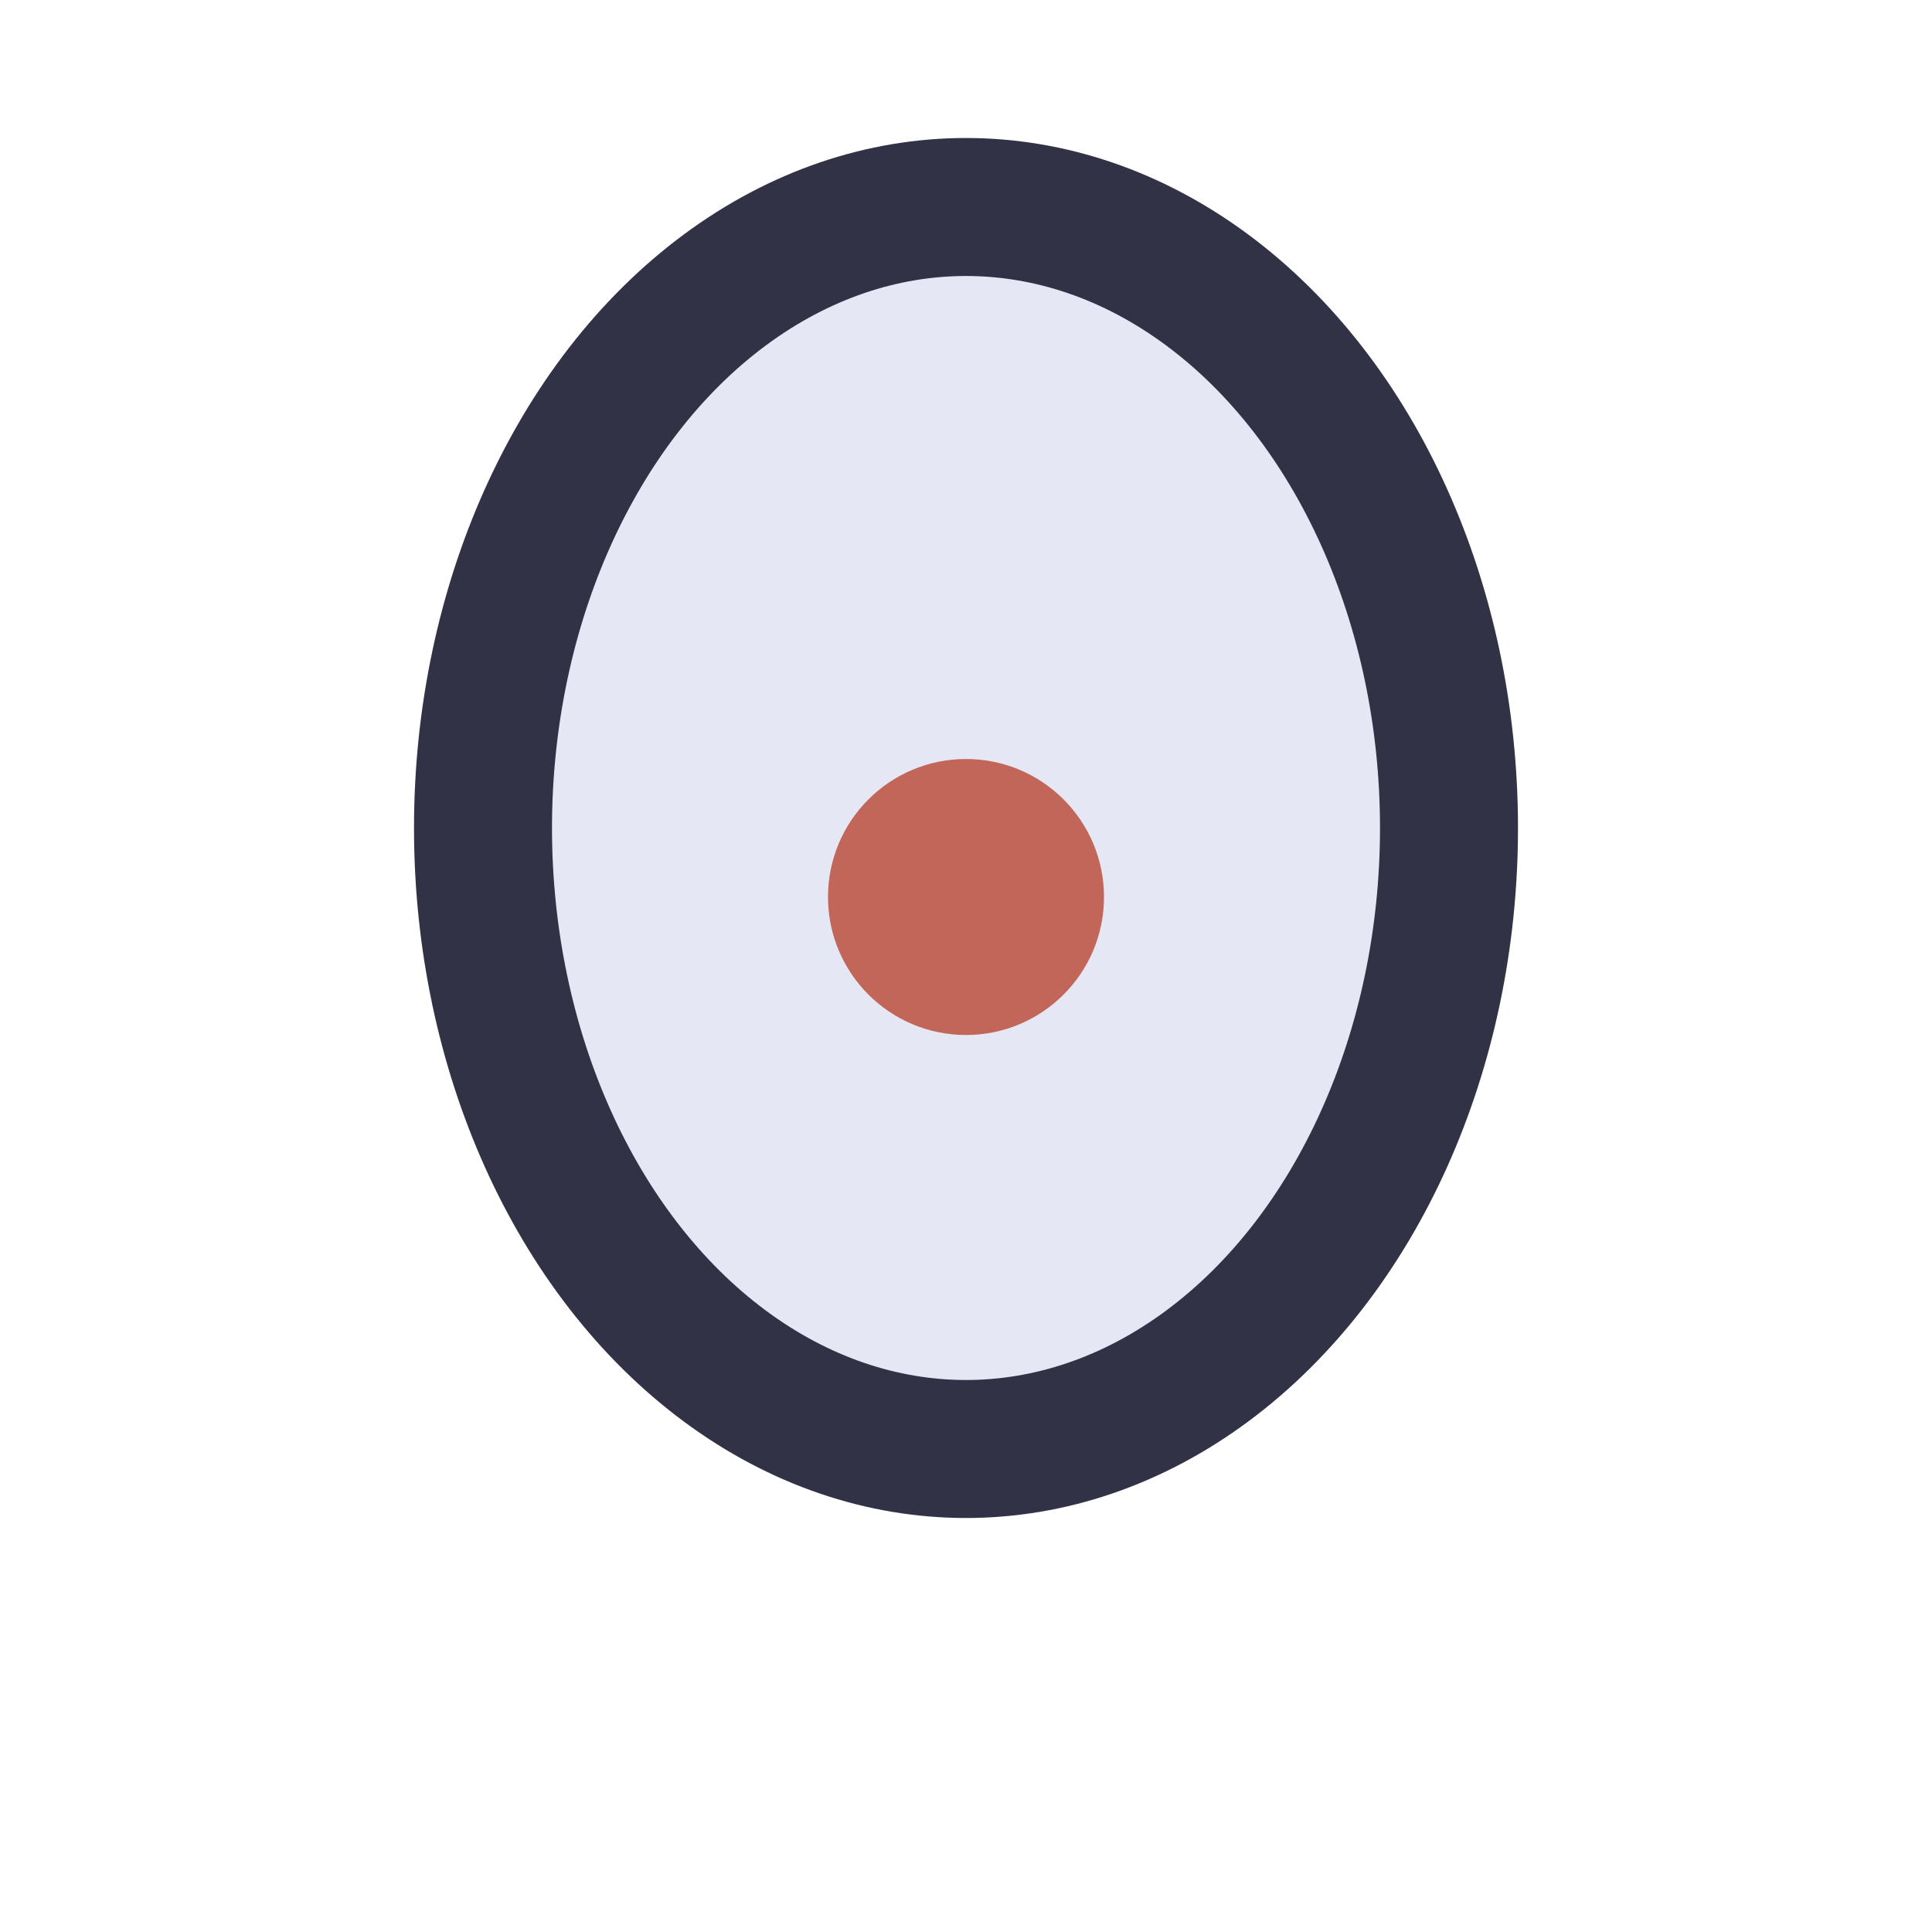 <?xml version="1.0" encoding="UTF-8"?>
<svg xmlns="http://www.w3.org/2000/svg" width="28" height="28" viewBox="0 0 28 28"><ellipse cx="14" cy="12" rx="7" ry="9" fill="#E5E8F4" stroke="#313246" stroke-width="2"/><circle cx="14" cy="13" r="2" fill="#C3665A"/></svg>